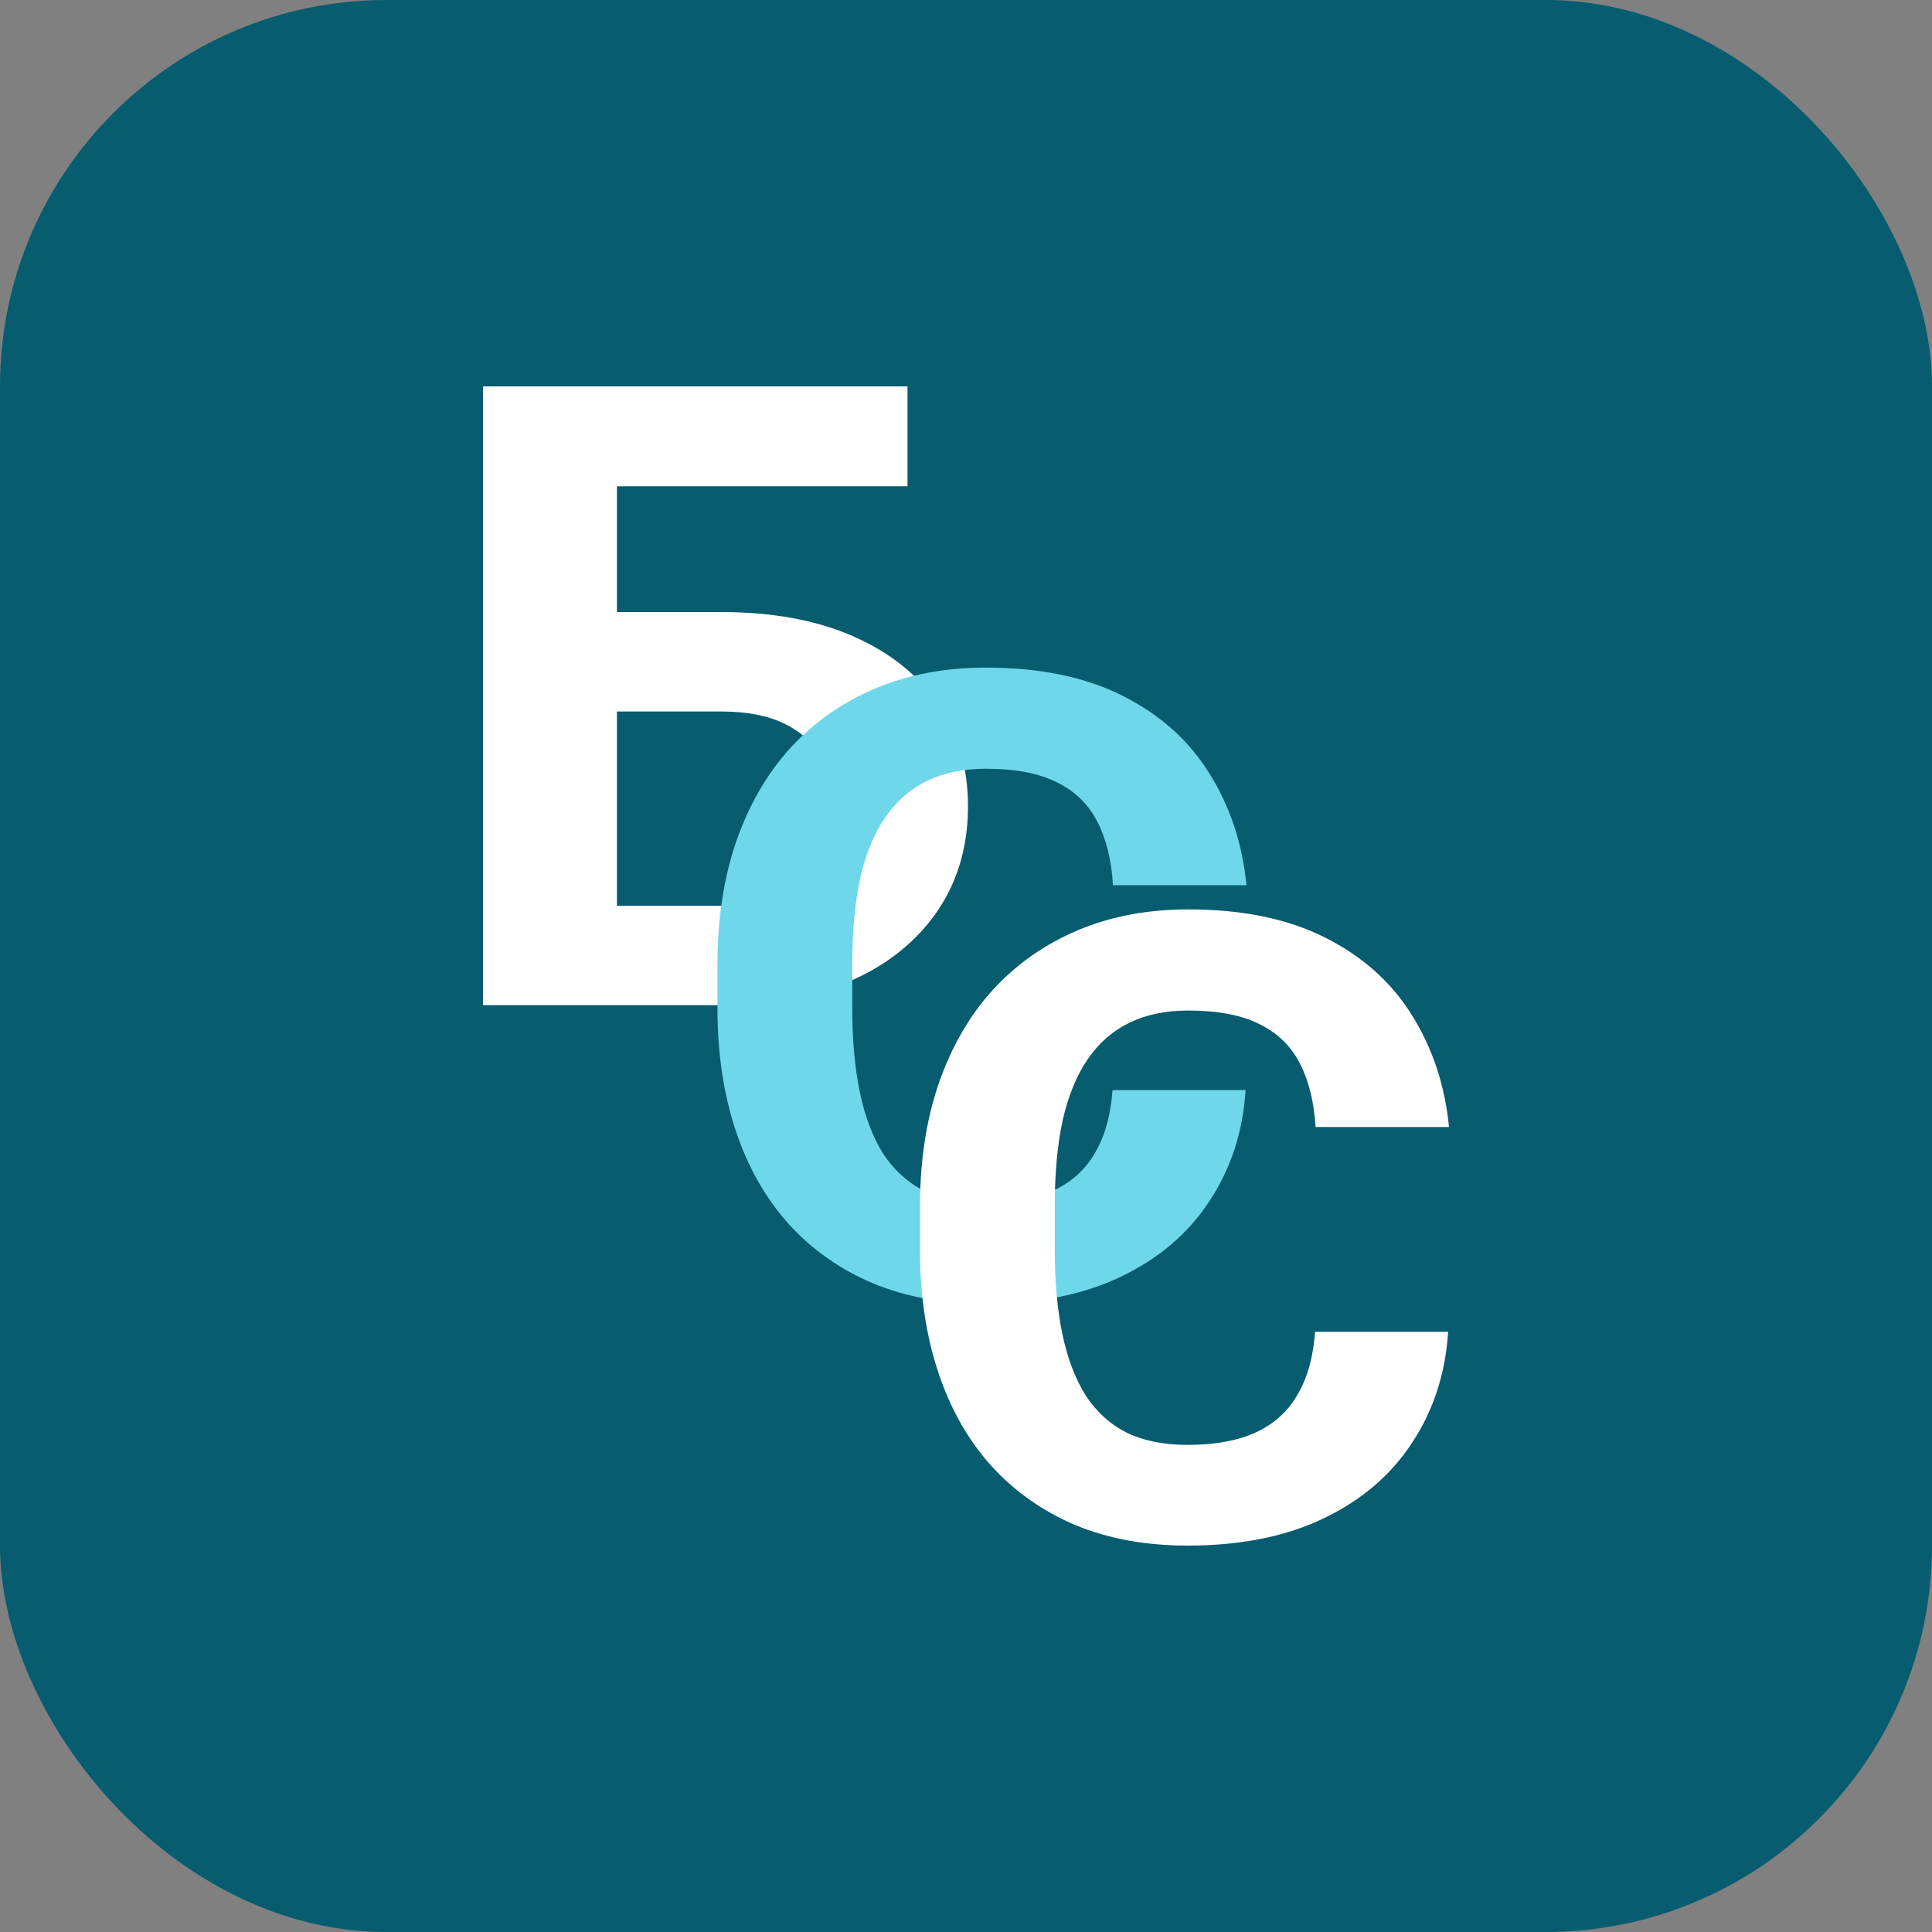<svg width="40" height="40" viewBox="0 0 40 40" fill="none" xmlns="http://www.w3.org/2000/svg">
<rect x="0" y="0" width="40" height="40" fill="#808080" stroke="none"/>
<rect width="40" height="40" rx="8" fill="#075C6F"/>
<path d="M18.789 8V10.068H12.755V20.811H10V8H18.789ZM11.806 12.672H14.938C15.994 12.672 16.903 12.839 17.665 13.174C18.426 13.508 19.013 13.977 19.424 14.581C19.836 15.186 20.041 15.889 20.041 16.693C20.041 17.303 19.925 17.86 19.691 18.365C19.458 18.863 19.117 19.298 18.669 19.667C18.227 20.031 17.692 20.312 17.066 20.512C16.439 20.711 15.73 20.811 14.938 20.811H10V8H12.773V18.752H14.938C15.466 18.752 15.902 18.658 16.246 18.471C16.59 18.283 16.848 18.034 17.02 17.723C17.198 17.406 17.287 17.057 17.287 16.675C17.287 16.312 17.198 15.983 17.02 15.69C16.848 15.391 16.59 15.156 16.246 14.986C15.902 14.816 15.466 14.731 14.938 14.731H11.806V12.672Z" fill="white"/>
<path d="M23.034 22.568H25.789C25.733 23.43 25.485 24.196 25.042 24.865C24.606 25.533 23.995 26.055 23.209 26.431C22.429 26.806 21.489 26.994 20.39 26.994C19.53 26.994 18.759 26.853 18.078 26.572C17.396 26.284 16.813 25.874 16.328 25.34C15.848 24.806 15.483 24.161 15.231 23.404C14.979 22.647 14.854 21.8 14.854 20.861V19.973C14.854 19.034 14.982 18.186 15.24 17.43C15.505 16.667 15.879 16.019 16.364 15.485C16.856 14.951 17.442 14.541 18.124 14.253C18.806 13.966 19.567 13.822 20.409 13.822C21.526 13.822 22.469 14.016 23.237 14.403C24.011 14.79 24.609 15.324 25.033 16.004C25.463 16.685 25.721 17.459 25.807 18.327H23.043C23.013 17.811 22.905 17.374 22.721 17.016C22.537 16.652 22.257 16.38 21.883 16.198C21.514 16.01 21.023 15.916 20.409 15.916C19.948 15.916 19.546 15.998 19.202 16.163C18.858 16.327 18.569 16.576 18.336 16.911C18.102 17.245 17.927 17.667 17.811 18.178C17.7 18.682 17.645 19.274 17.645 19.955V20.861C17.645 21.524 17.697 22.108 17.802 22.612C17.906 23.111 18.066 23.533 18.28 23.879C18.502 24.219 18.784 24.477 19.128 24.654C19.478 24.824 19.899 24.909 20.39 24.909C20.967 24.909 21.443 24.821 21.818 24.645C22.193 24.469 22.478 24.208 22.675 23.862C22.878 23.515 22.997 23.084 23.034 22.568Z" fill="#6FD7EA"/>
<path d="M27.227 27.574H29.982C29.927 28.436 29.678 29.202 29.236 29.87C28.8 30.539 28.189 31.061 27.402 31.437C26.622 31.812 25.683 32 24.584 32C23.724 32 22.953 31.859 22.271 31.578C21.59 31.29 21.006 30.88 20.521 30.346C20.042 29.812 19.676 29.167 19.425 28.41C19.173 27.653 19.047 26.806 19.047 25.867V24.978C19.047 24.04 19.176 23.192 19.434 22.436C19.698 21.673 20.073 21.025 20.558 20.491C21.049 19.957 21.636 19.547 22.317 19.259C22.999 18.972 23.761 18.828 24.602 18.828C25.72 18.828 26.662 19.022 27.43 19.409C28.204 19.796 28.803 20.33 29.227 21.01C29.656 21.691 29.914 22.465 30 23.333H27.237C27.206 22.817 27.099 22.38 26.914 22.022C26.73 21.658 26.451 21.386 26.076 21.204C25.707 21.016 25.216 20.922 24.602 20.922C24.141 20.922 23.739 21.004 23.395 21.169C23.051 21.333 22.762 21.582 22.529 21.916C22.296 22.251 22.121 22.673 22.004 23.183C21.893 23.688 21.838 24.28 21.838 24.961V25.867C21.838 26.53 21.89 27.114 21.995 27.618C22.099 28.117 22.259 28.539 22.474 28.885C22.695 29.225 22.977 29.483 23.321 29.659C23.672 29.829 24.092 29.915 24.584 29.915C25.161 29.915 25.637 29.826 26.011 29.651C26.386 29.475 26.672 29.214 26.868 28.867C27.071 28.521 27.191 28.09 27.227 27.574Z" fill="white"/>
</svg>
